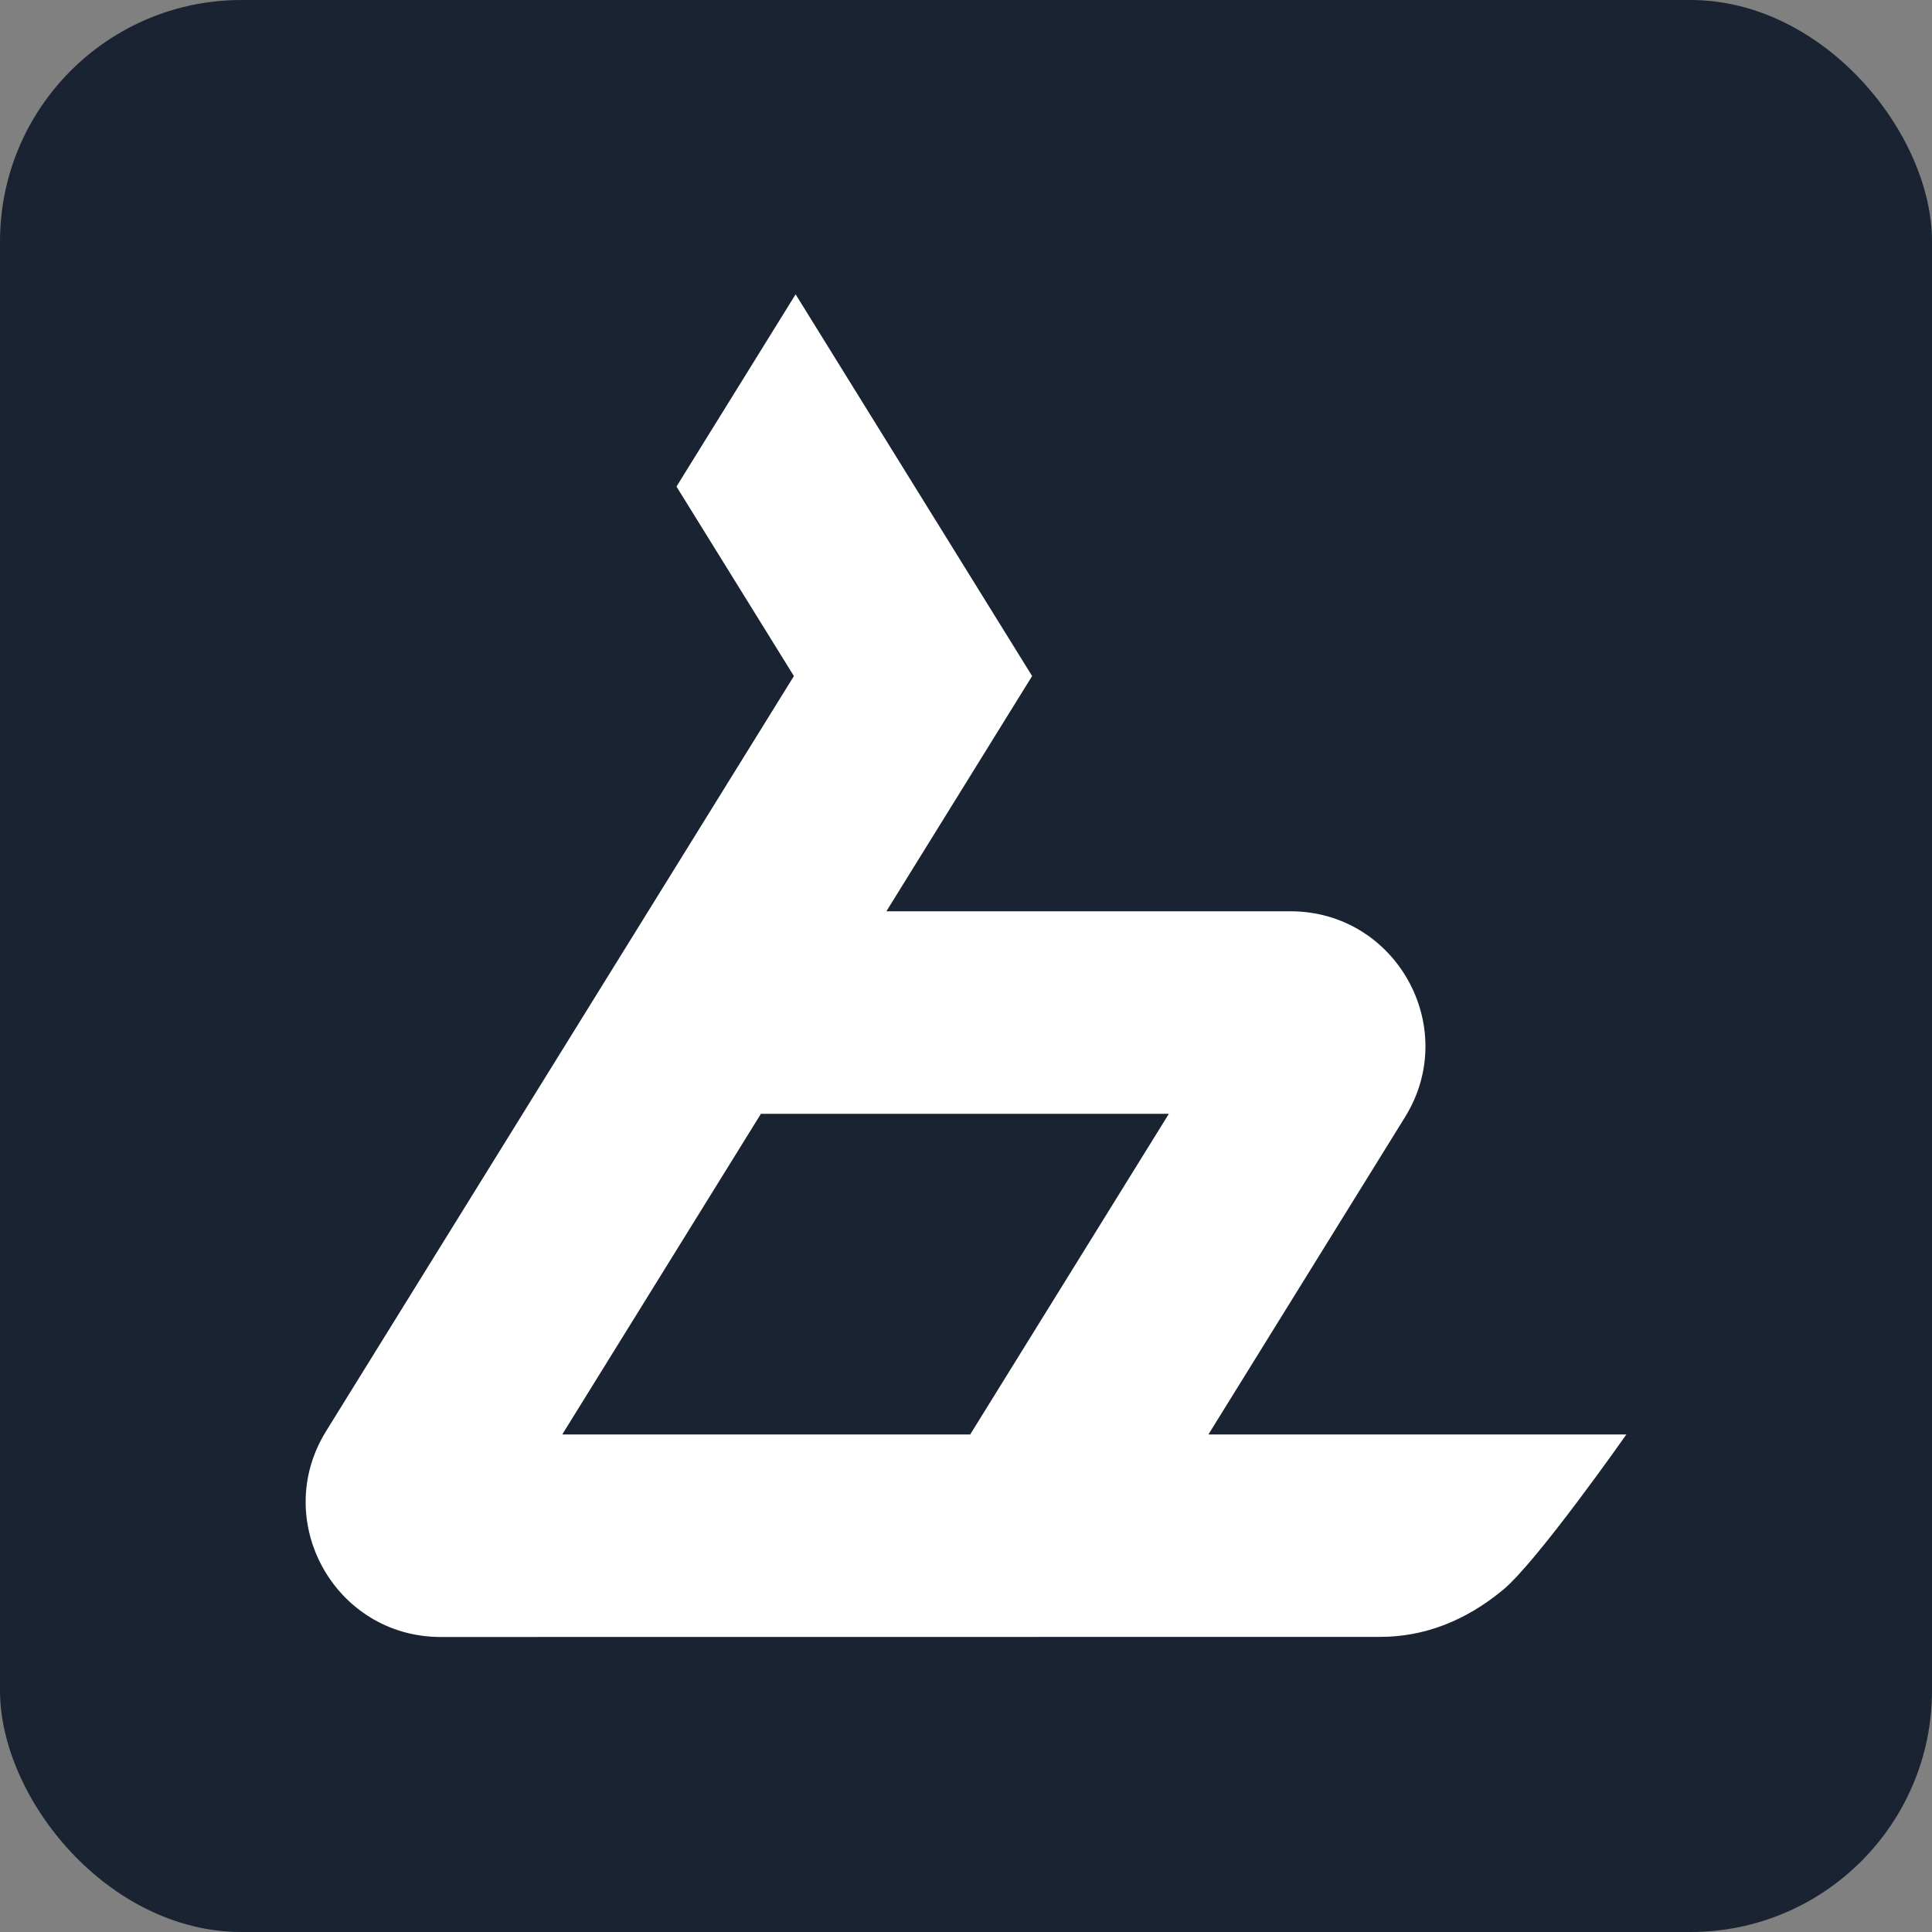<?xml version="1.0" encoding="UTF-8"?>
<svg width="512px" height="512px" viewBox="0 0 512 512" version="1.1" xmlns="http://www.w3.org/2000/svg" xmlns:xlink="http://www.w3.org/1999/xlink">
    <rect x="0" y="0" width="512" height="512" fill="#808080" stroke="none"/>
    <title>favicon</title>
    <g id="favicon" stroke="none" stroke-width="1" fill="none" fill-rule="evenodd">
        <rect id="Rectangle" fill="#192332" x="0" y="0" width="512" height="512" rx="64"></rect>
        <path d="M257.108,380.154 L148.999,380.154 L201.652,295.168 L309.763,295.168 L257.108,380.154 Z M360.756,380.154 L320.238,380.154 L372.346,296.044 C387.093,272.244 369.976,241.501 341.976,241.501 L234.902,241.501 L273.524,179.157 L273.542,179.126 L273.478,179.088 L210.845,78 L179.275,128.943 L210.394,179.166 L86.414,379.273 C71.667,403.075 88.784,433.817 116.784,433.817 L365.76,433.791 C377.37,433.791 388.318,429.599 398.304,421.341 C407.39,413.825 431,380.154 431,380.154 L360.756,380.154 Z" id="Shape" fill="#FFFFFF" fill-rule="nonzero"></path>
    </g>
</svg>